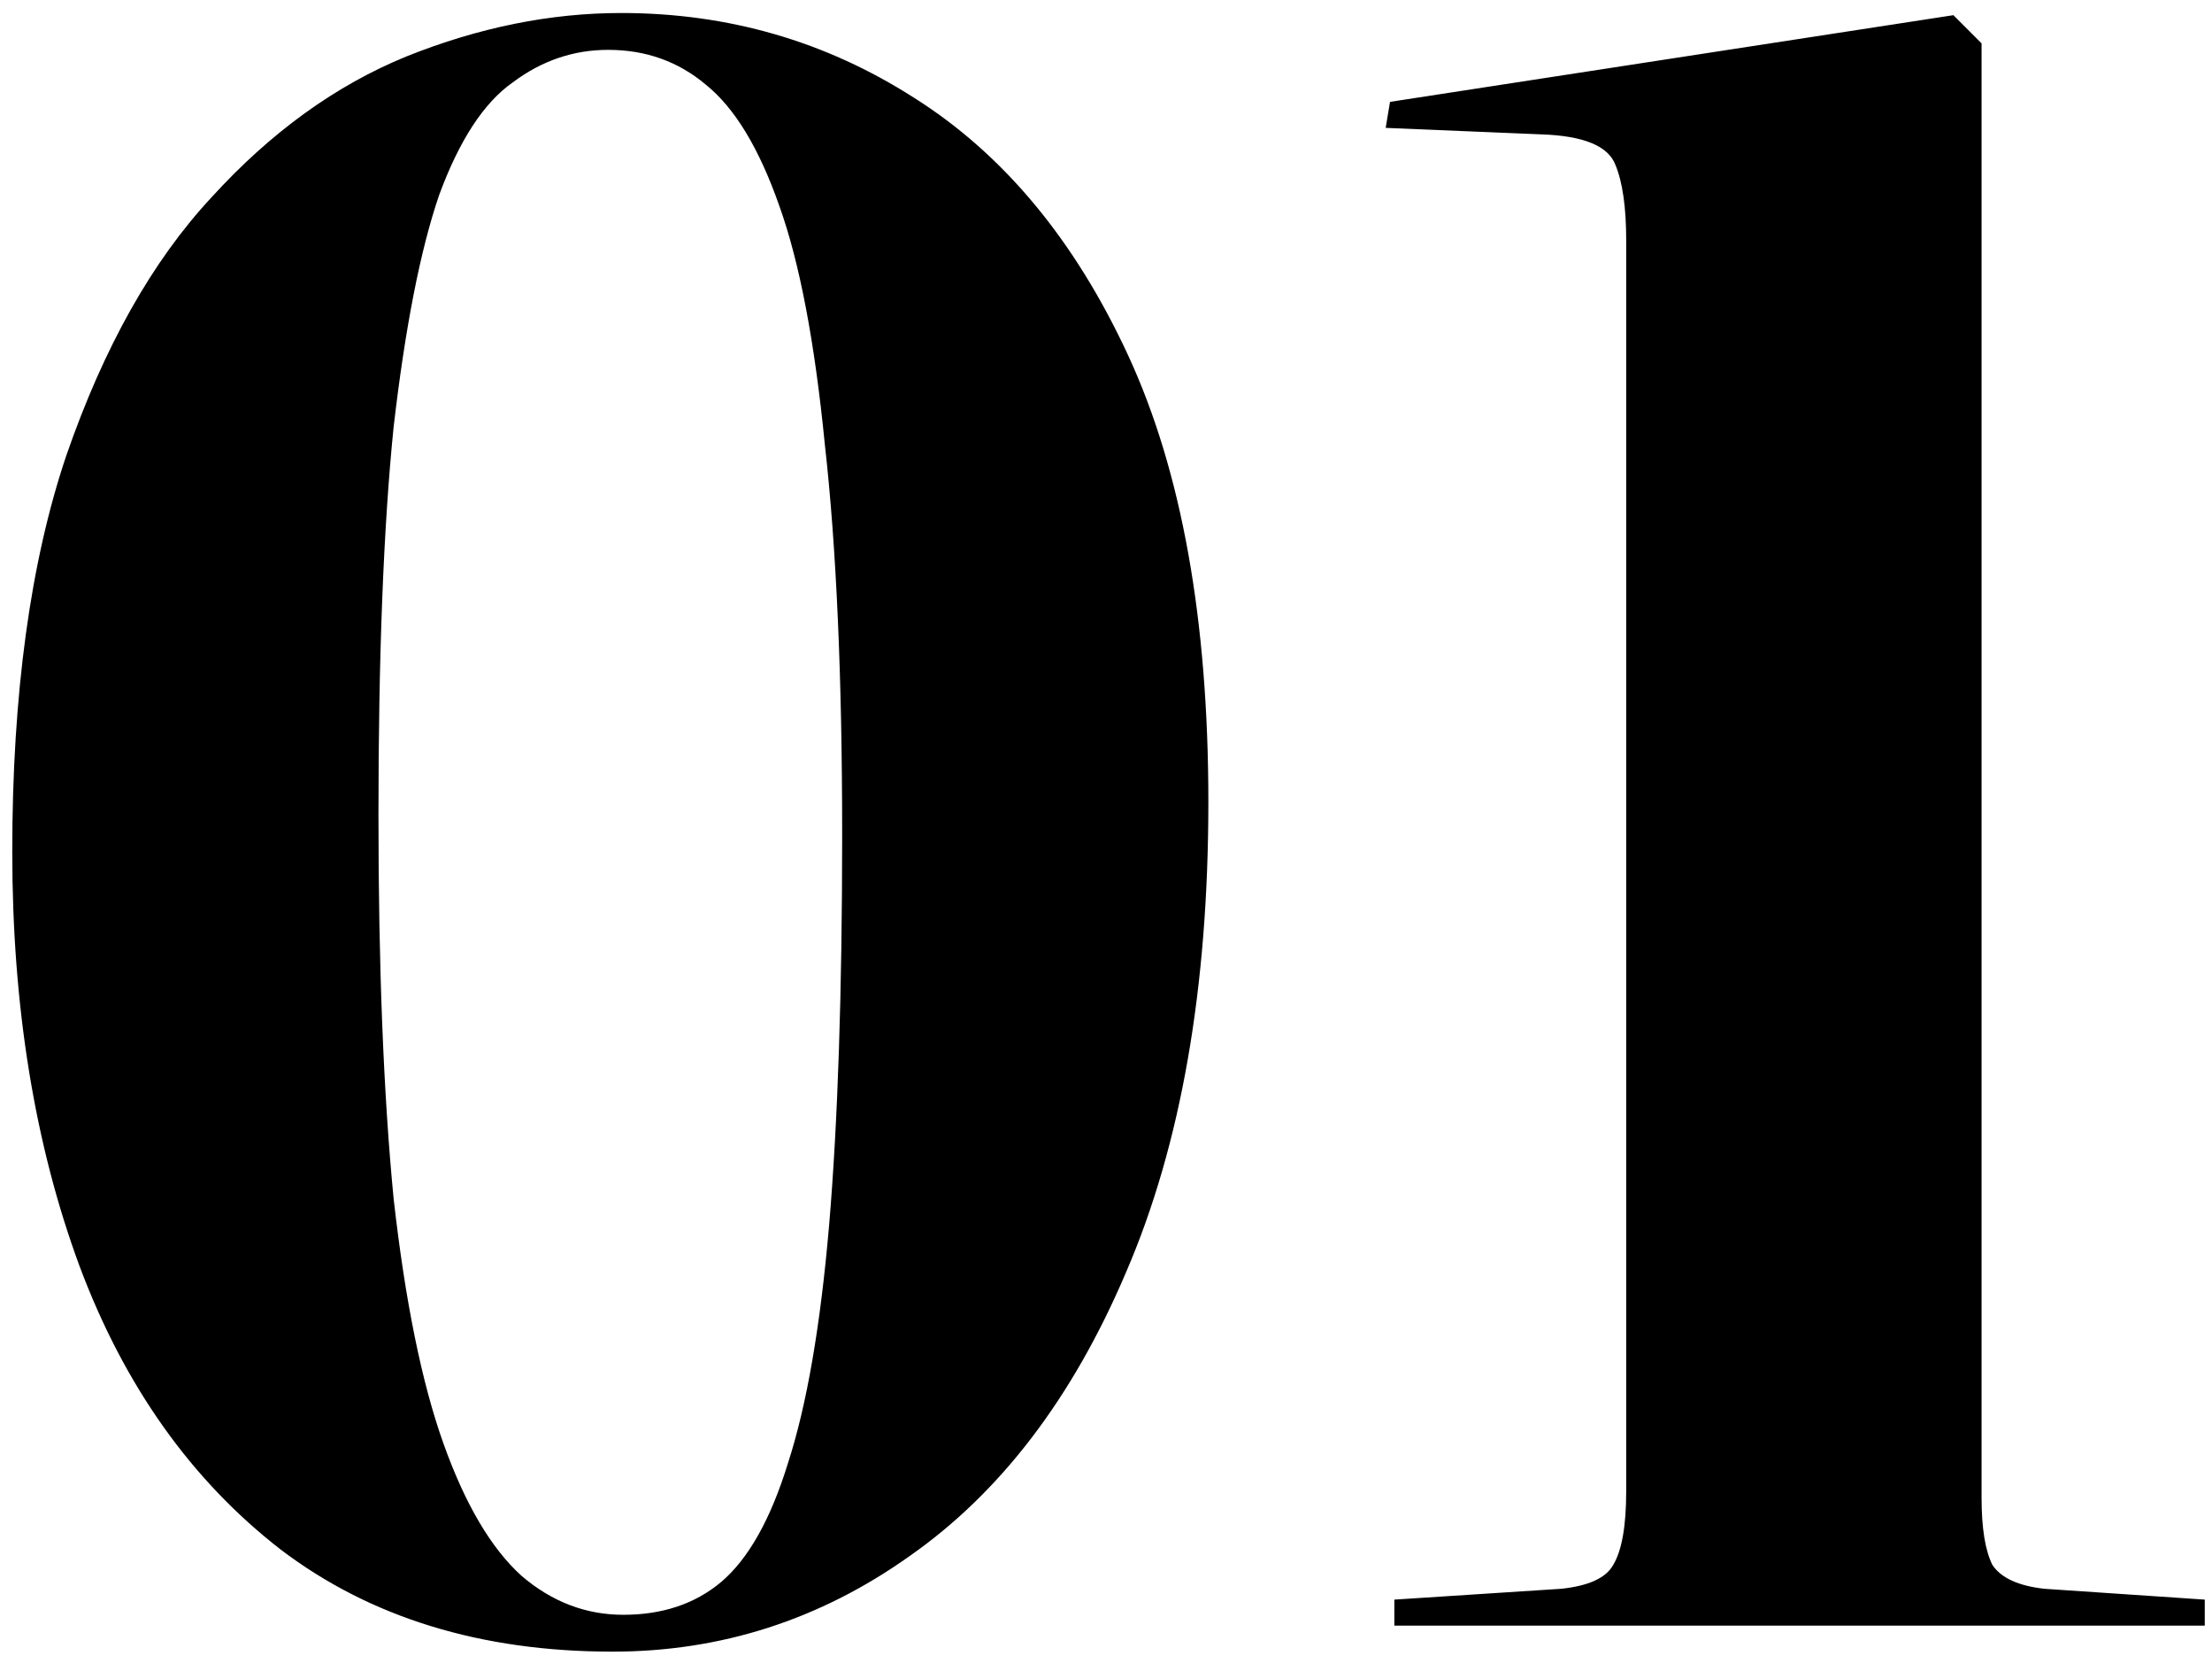 <?xml version="1.0" encoding="UTF-8"?> <svg xmlns="http://www.w3.org/2000/svg" width="98" height="74" viewBox="0 0 98 74" fill="none"> <path d="M27.135 73.152C21.311 73.152 16.415 71.648 12.447 68.64C8.479 65.568 5.503 61.376 3.519 56.064C1.535 50.688 0.543 44.576 0.543 37.728C0.543 30.752 1.343 24.896 2.943 20.16C4.607 15.36 6.751 11.552 9.375 8.736C11.999 5.856 14.879 3.776 18.015 2.496C21.215 1.216 24.383 0.576 27.519 0.576C32.255 0.576 36.575 1.824 40.479 4.32C44.447 6.816 47.615 10.624 49.983 15.744C52.351 20.864 53.535 27.456 53.535 35.52C53.535 43.776 52.319 50.72 49.887 56.352C47.519 61.92 44.319 66.112 40.287 68.928C36.319 71.744 31.935 73.152 27.135 73.152ZM27.615 71.52C29.343 71.52 30.783 71.04 31.935 70.08C33.151 69.056 34.143 67.296 34.911 64.8C35.743 62.24 36.351 58.72 36.735 54.24C37.119 49.696 37.311 43.936 37.311 36.96C37.311 29.984 37.055 24.224 36.543 19.68C36.095 15.136 35.423 11.616 34.527 9.12C33.631 6.56 32.543 4.768 31.263 3.744C30.047 2.72 28.607 2.208 26.943 2.208C25.407 2.208 23.999 2.688 22.719 3.648C21.439 4.544 20.351 6.208 19.455 8.64C18.623 11.072 17.951 14.496 17.439 18.912C16.991 23.328 16.767 29.056 16.767 36.096C16.767 42.816 16.991 48.48 17.439 53.088C17.951 57.632 18.687 61.248 19.647 63.936C20.607 66.624 21.759 68.576 23.103 69.792C24.447 70.944 25.951 71.52 27.615 71.52ZM61.775 72V70.848L69.167 70.368C70.383 70.24 71.151 69.888 71.471 69.312C71.855 68.672 72.047 67.584 72.047 66.048V10.656C72.047 9.184 71.887 8.064 71.567 7.296C71.247 6.464 70.159 6.016 68.303 5.952L61.391 5.664L61.583 4.512L86.543 0.672L87.791 1.92V66.336C87.791 67.68 87.951 68.672 88.271 69.312C88.655 69.888 89.423 70.24 90.575 70.368L97.679 70.848V72H61.775Z" fill="black"></path> </svg> 